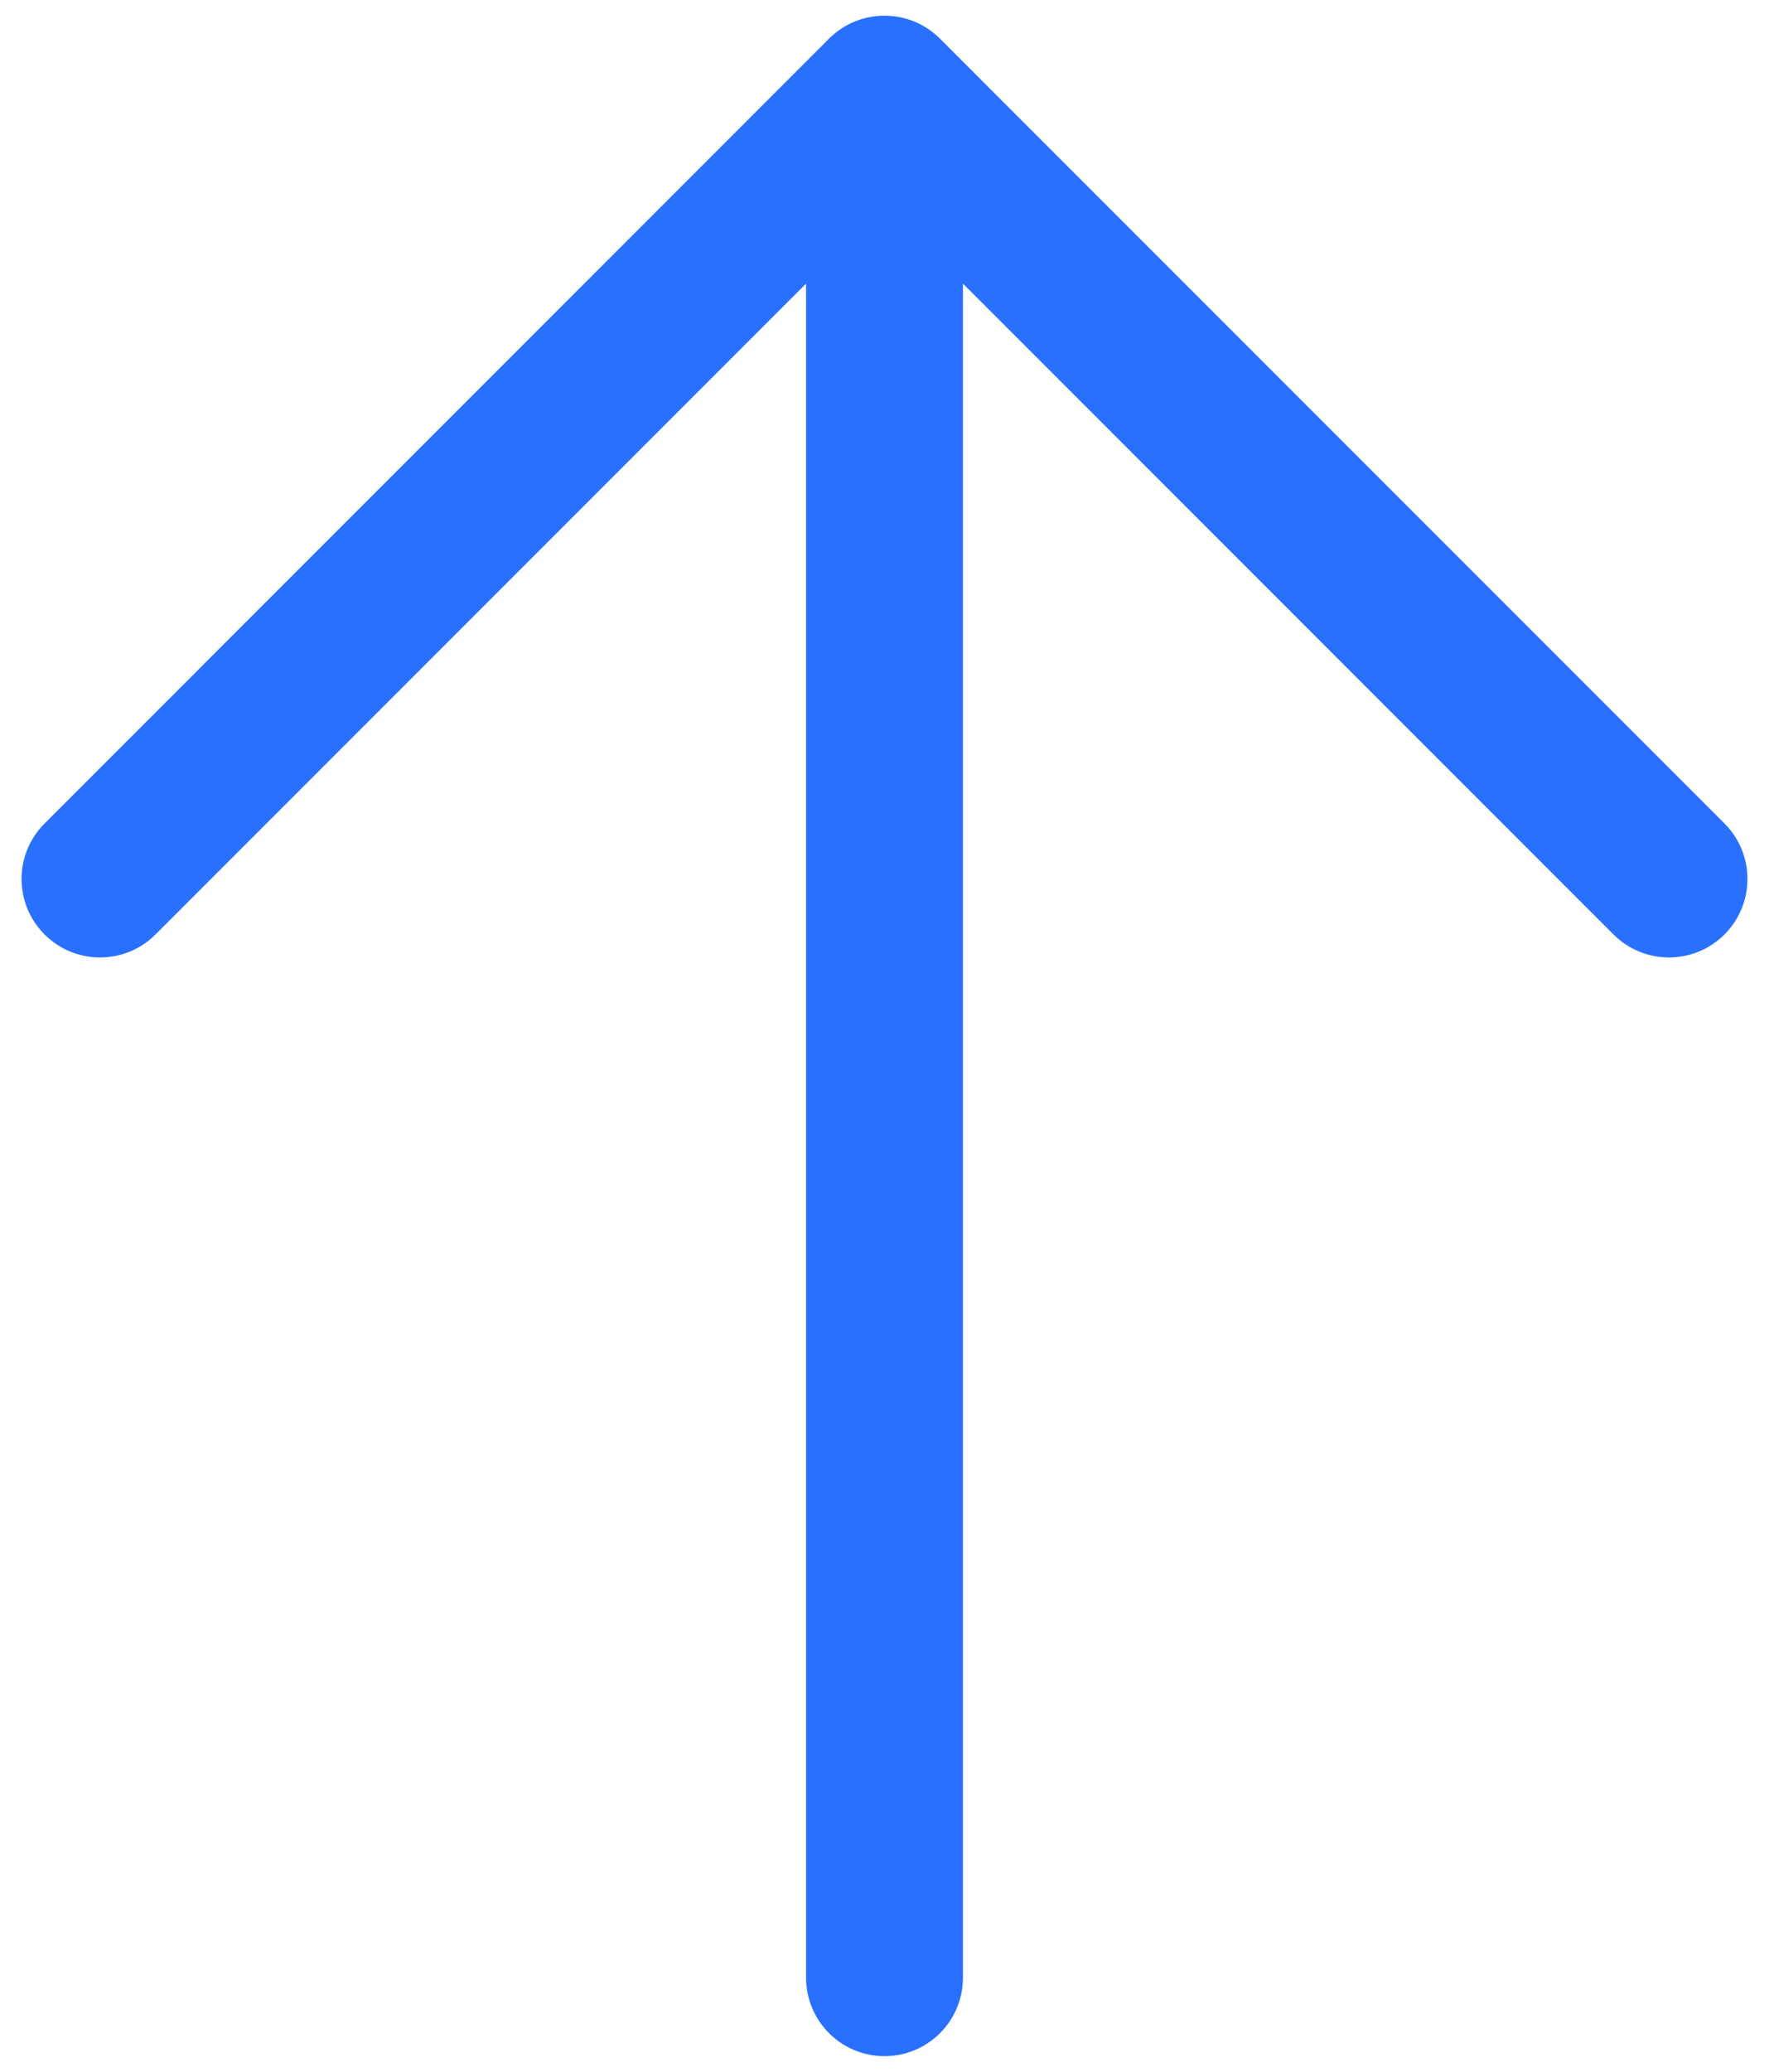 <svg width="41" height="48" viewBox="0 0 41 48" fill="none" xmlns="http://www.w3.org/2000/svg">
<path fill-rule="evenodd" clip-rule="evenodd" d="M19.214 0.896C19.924 0.186 21.076 0.186 21.786 0.896L39.968 19.078C40.678 19.788 40.678 20.939 39.968 21.649C39.257 22.359 38.106 22.359 37.396 21.649L22.318 6.571V45.818C22.318 46.822 21.504 47.636 20.5 47.636C19.496 47.636 18.682 46.822 18.682 45.818V6.571L3.604 21.649C2.894 22.359 1.743 22.359 1.033 21.649C0.322 20.939 0.322 19.788 1.033 19.078L19.214 0.896Z" fill="#2970FF"/>
</svg>
